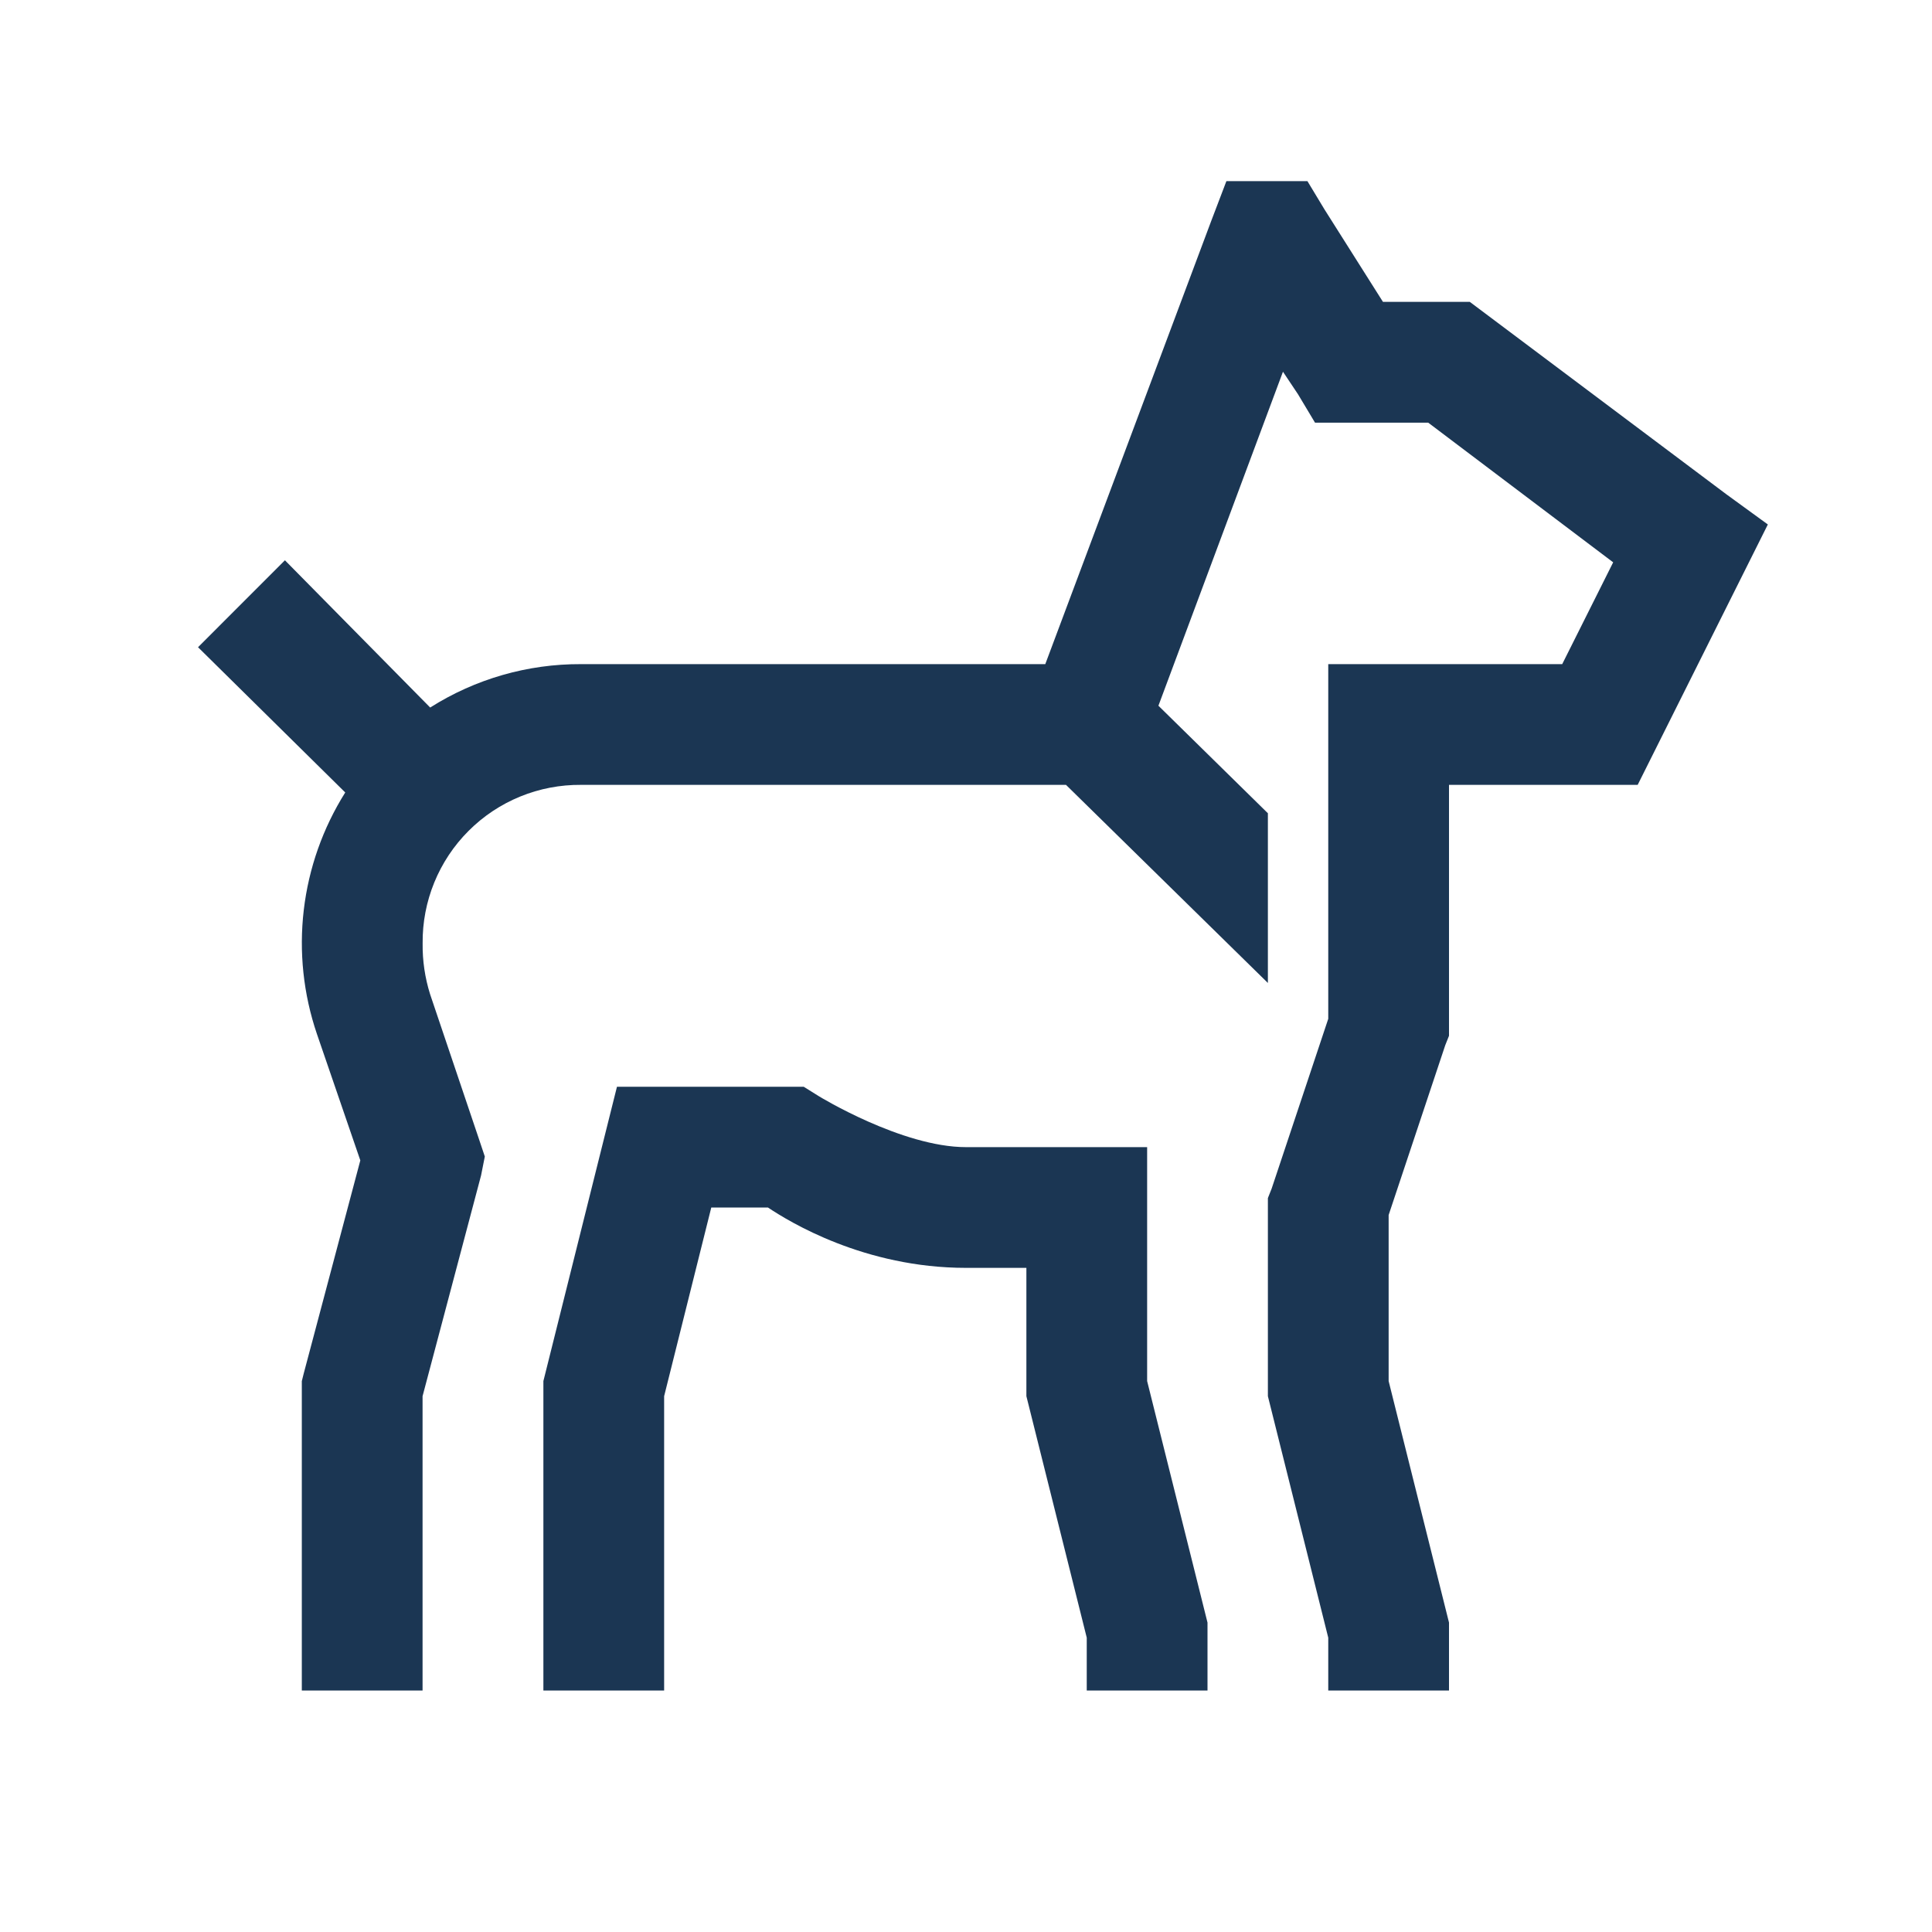 <svg width="82" height="82" viewBox="0 0 82 82" fill="none" xmlns="http://www.w3.org/2000/svg">
<path d="M52.052 7.688L51.412 9.368L44.365 28.188H24.664C22.397 28.177 20.174 28.816 18.258 30.03L12.093 23.78L8.405 27.47L14.653 33.635C13.702 35.147 13.101 36.851 12.893 38.624C12.685 40.398 12.876 42.195 13.451 43.885L15.293 49.251L12.89 58.299L12.81 58.62V71.75H17.935V59.258L20.418 49.889L20.577 49.087L20.336 48.367L18.256 42.202C18.036 41.502 17.928 40.772 17.938 40.039C17.929 39.153 18.097 38.275 18.432 37.455C18.767 36.635 19.262 35.89 19.889 35.264C20.515 34.637 21.26 34.142 22.08 33.807C22.9 33.472 23.779 33.304 24.664 33.312H45.244L53.813 41.72V34.517L49.167 29.953L54.453 15.777L55.094 16.738L55.814 17.94H60.619L68.468 23.867L66.305 28.188H56.375V43.242L53.972 50.45L53.813 50.85V59.258L56.375 69.508V71.75H61.5V68.867L58.938 58.617V51.57L61.341 44.362L61.5 43.962V33.312H69.508L75.033 22.26L73.272 20.979L62.382 12.812H58.697L56.216 8.889L55.491 7.688H52.052ZM26.186 46.125L23.063 58.617V71.75H28.188V59.258L30.189 51.25H32.593C33.492 51.85 36.677 53.812 41 53.812H43.563V59.258L46.125 69.508V71.75H51.25V68.867L48.688 58.617V48.688H41C38.276 48.688 34.753 46.525 34.753 46.525L34.112 46.125H26.186Z" fill="#1B3653"/>
</svg>
